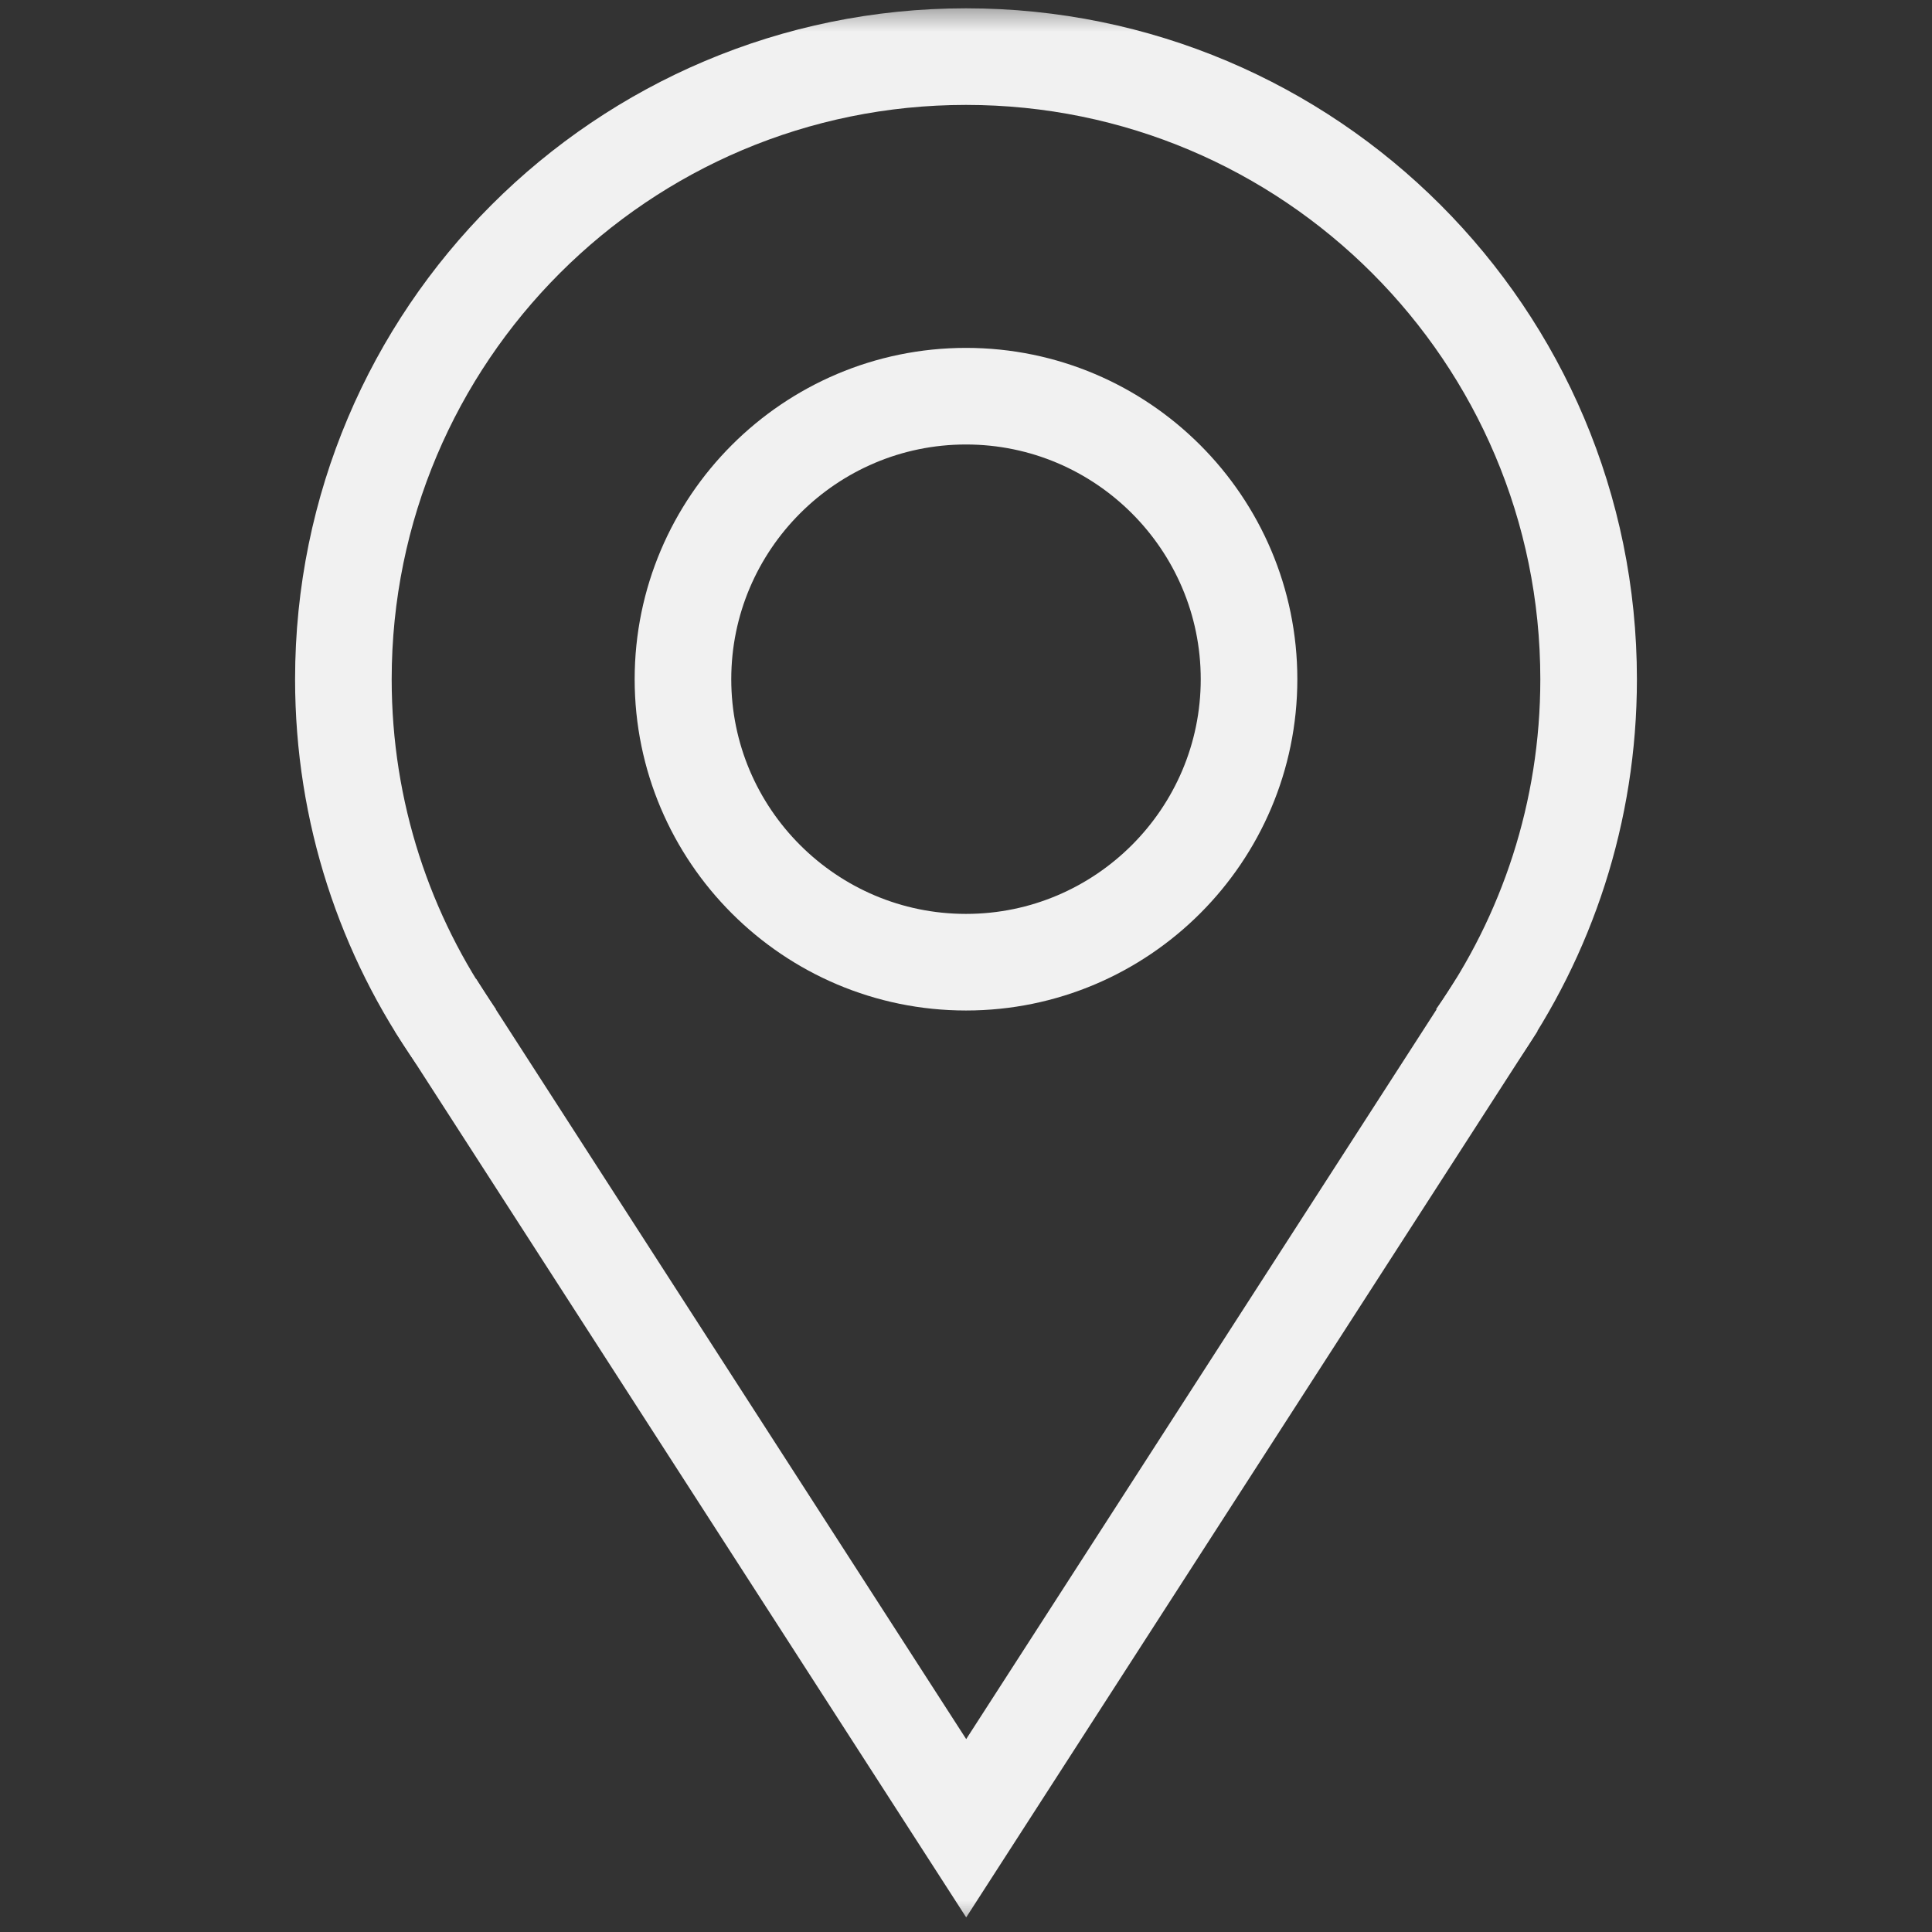 <?xml version="1.0" encoding="UTF-8"?> <svg xmlns="http://www.w3.org/2000/svg" width="30" height="30" viewBox="0 0 30 30" fill="none"><rect x="0" y="0" width="30" height="30" fill="#333333" stroke="none"/><mask id="mask0_1160_1697" style="mask-type:luminance" maskUnits="userSpaceOnUse" x="0" y="0" width="30" height="30"><path d="M29.5 29.5V0.5H0.5V29.5H29.5Z" fill="white" stroke="white"></path></mask><g mask="url(#mask0_1160_1697)"><path d="M7.086 16.101C5.981 14.53 5.332 12.614 5.332 10.547C5.332 5.207 9.661 0.879 15 0.879C20.34 0.879 24.668 5.207 24.668 10.547C24.668 12.614 24.019 14.53 22.914 16.101" stroke="#F1F1F1" stroke-width="1.5" stroke-miterlimit="10"></path><path d="M15 14.941C12.577 14.941 10.605 12.97 10.605 10.547C10.605 8.124 12.577 6.152 15 6.152C17.423 6.152 19.395 8.124 19.395 10.547C19.395 12.97 17.423 14.941 15 14.941Z" stroke="#F1F1F1" stroke-width="1.5" stroke-miterlimit="10"></path><path d="M6.762 15.605L15.003 28.389L23.244 15.605" stroke="#F1F1F1" stroke-width="1.5" stroke-miterlimit="10"></path></g></svg> 